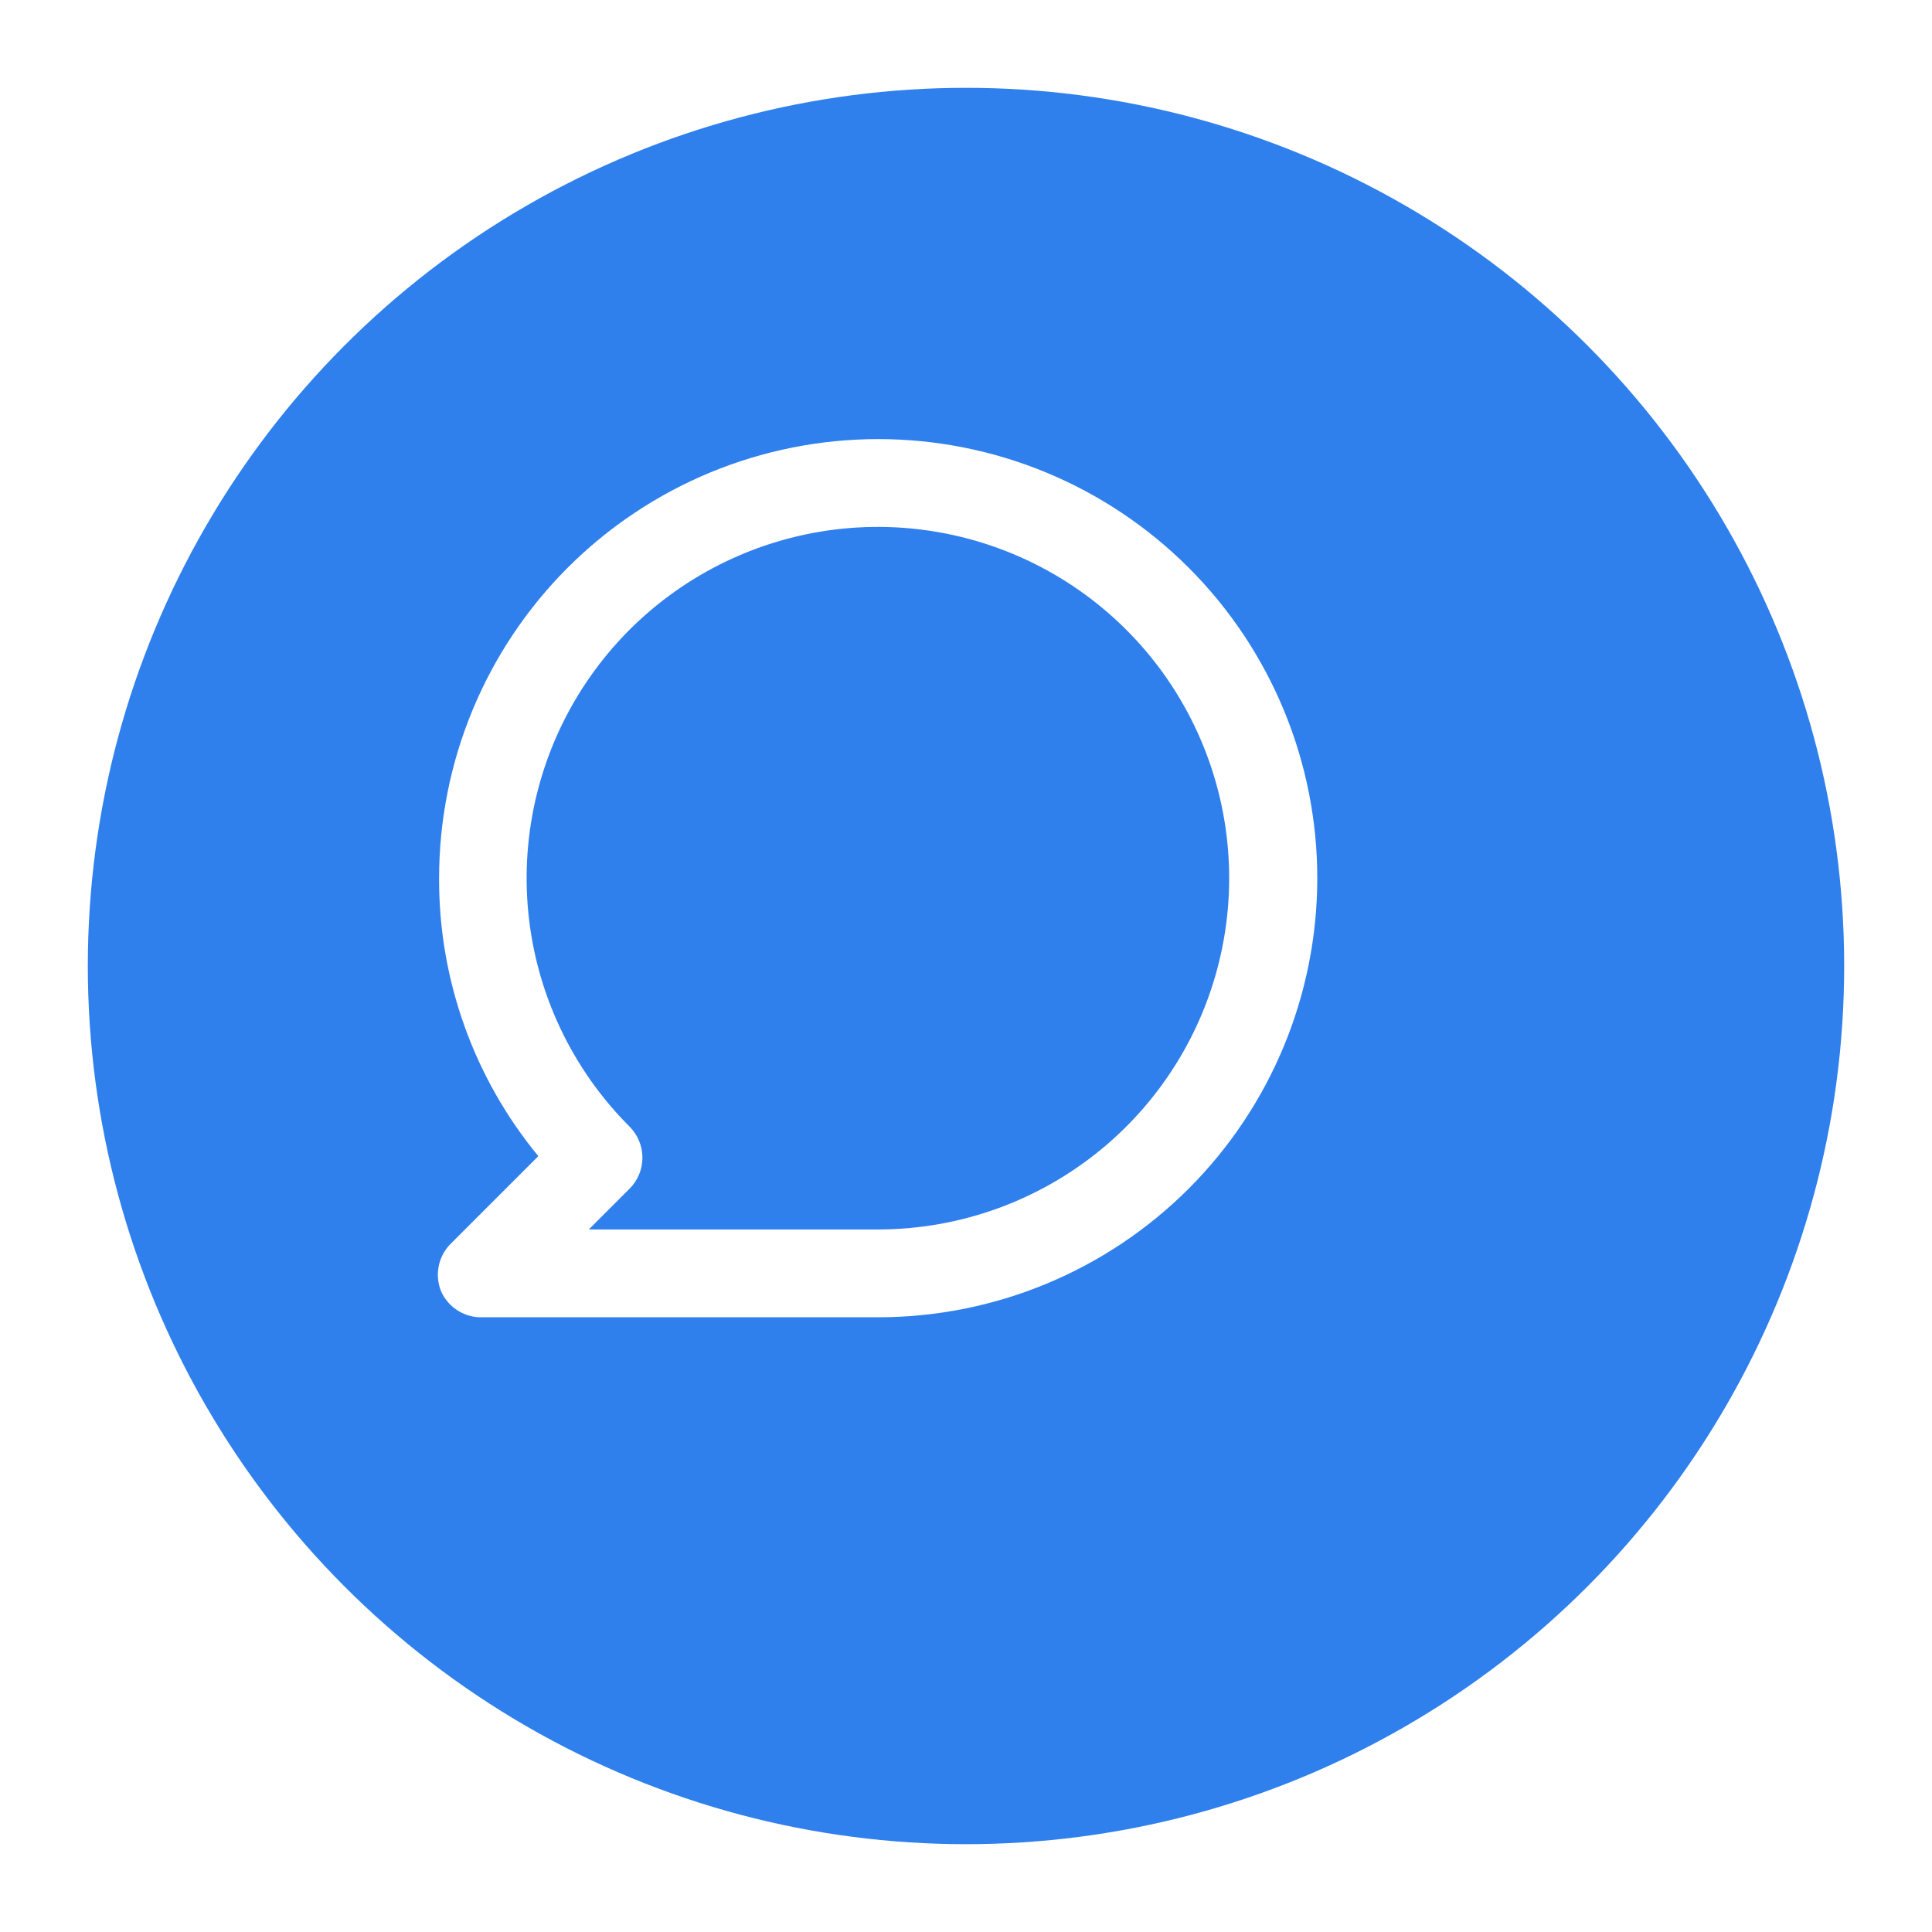 <svg width="88" height="88" viewBox="0 0 88 88" fill="none" xmlns="http://www.w3.org/2000/svg">
<g filter="url(#filter0_d_16589_42500)">
<circle cx="40" cy="40" r="40" fill="#2F80ED"/>
</g>
<path d="M40 20C37.373 20 34.773 20.517 32.346 21.522C29.92 22.527 27.715 24.001 25.858 25.858C22.107 29.609 20 34.696 20 40C19.983 44.618 21.582 49.097 24.52 52.66L20.52 56.66C20.242 56.941 20.055 57.298 19.98 57.686C19.905 58.074 19.947 58.476 20.1 58.84C20.266 59.2 20.535 59.502 20.874 59.709C21.212 59.915 21.604 60.017 22 60H40C45.304 60 50.391 57.893 54.142 54.142C57.893 50.391 60 45.304 60 40C60 34.696 57.893 29.609 54.142 25.858C50.391 22.107 45.304 20 40 20ZM40 56H26.82L28.68 54.14C29.052 53.765 29.262 53.258 29.262 52.73C29.262 52.202 29.052 51.695 28.68 51.32C26.061 48.704 24.43 45.261 24.065 41.578C23.7 37.894 24.624 34.198 26.678 31.119C28.733 28.04 31.792 25.769 35.333 24.692C38.874 23.615 42.68 23.8 46.1 25.214C49.521 26.628 52.346 29.184 54.093 32.448C55.84 35.711 56.402 39.479 55.682 43.11C54.963 46.741 53.007 50.01 50.147 52.361C47.288 54.711 43.702 55.997 40 56Z" fill="white"/>
<defs>
<filter id="filter0_d_16589_42500" x="0" y="0" width="88" height="88" filterUnits="userSpaceOnUse" color-interpolation-filters="sRGB">
<feFlood flood-opacity="0" result="BackgroundImageFix"/>
<feColorMatrix in="SourceAlpha" type="matrix" values="0 0 0 0 0 0 0 0 0 0 0 0 0 0 0 0 0 0 127 0" result="hardAlpha"/>
<feOffset dx="4" dy="4"/>
<feGaussianBlur stdDeviation="2"/>
<feComposite in2="hardAlpha" operator="out"/>
<feColorMatrix type="matrix" values="0 0 0 0 0 0 0 0 0 0 0 0 0 0 0 0 0 0 0.15 0"/>
<feBlend mode="normal" in2="BackgroundImageFix" result="effect1_dropShadow_16589_42500"/>
<feBlend mode="normal" in="SourceGraphic" in2="effect1_dropShadow_16589_42500" result="shape"/>
</filter>
</defs>
</svg>
